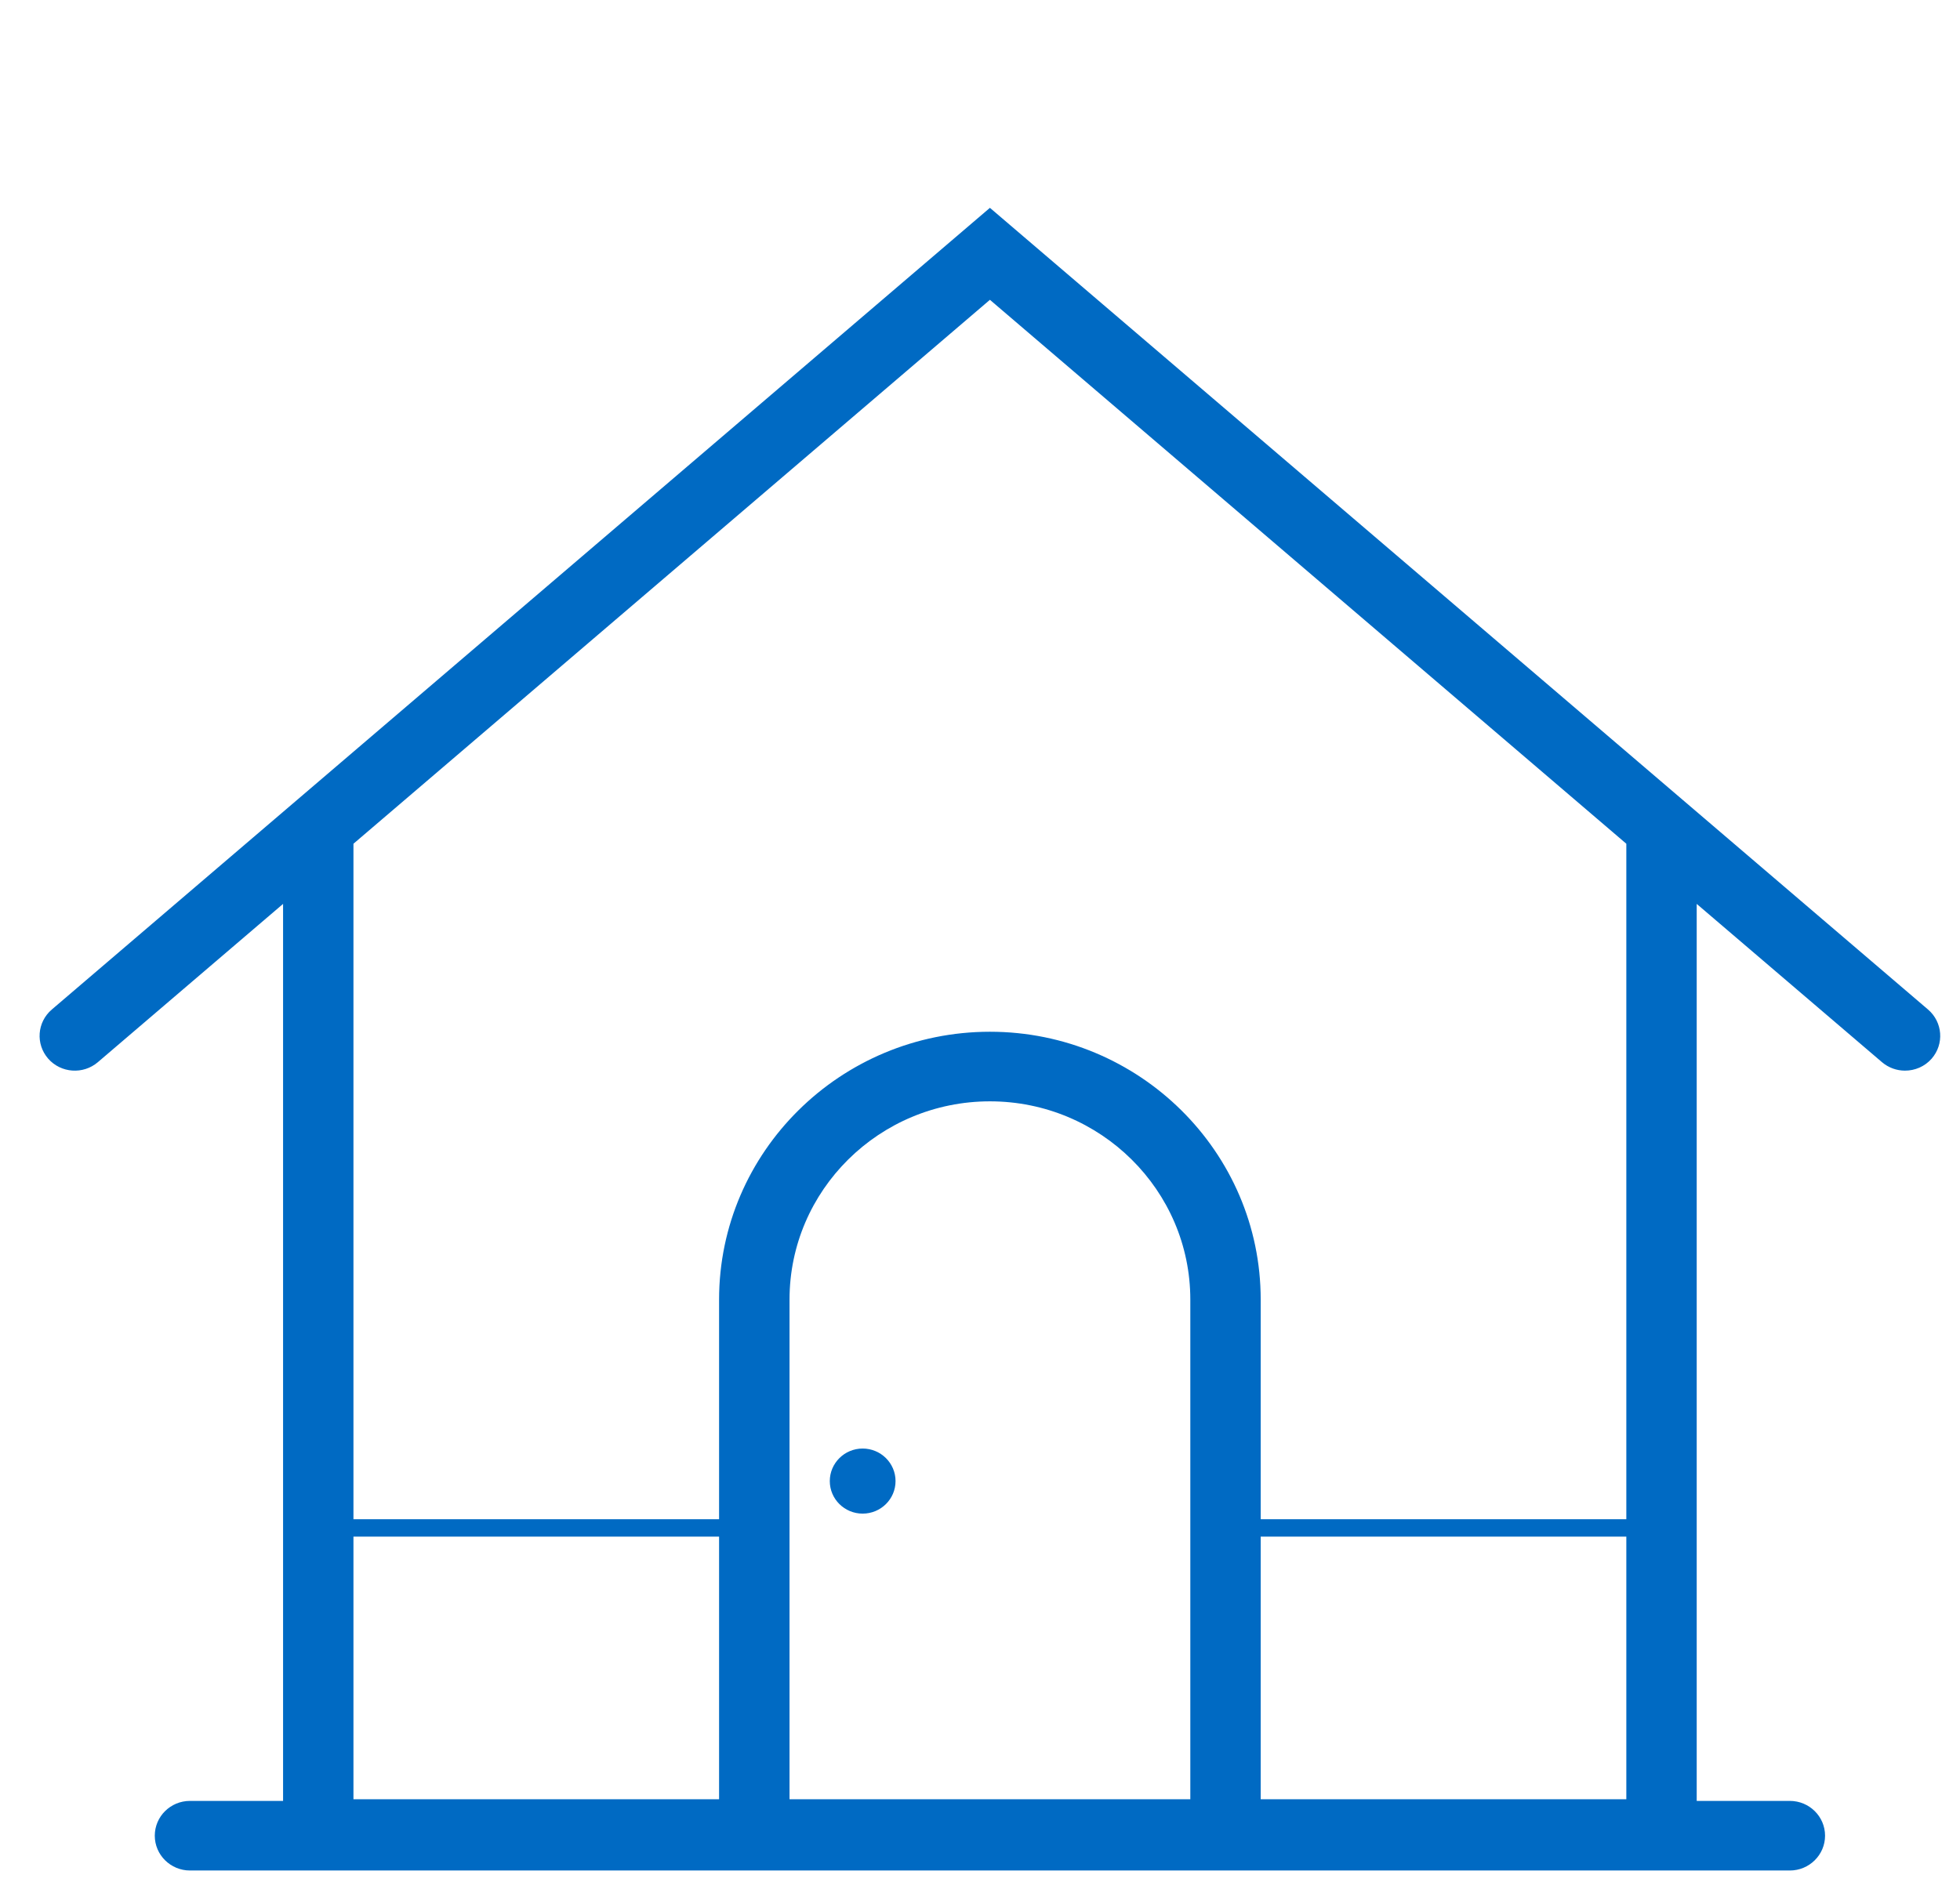 <svg width="33" height="32" viewBox="0 0 33 32" fill="none" xmlns="http://www.w3.org/2000/svg">
<g id="Home">
<path id="Mask" fill-rule="evenodd" clip-rule="evenodd" d="M14.524 24.394C14.219 24.394 13.971 24.64 13.971 24.942C13.971 25.245 14.219 25.49 14.524 25.49C14.83 25.49 15.078 25.245 15.078 24.942C15.078 24.64 14.83 24.394 14.524 24.394ZM27.382 25.584H21.226V21.885C21.226 19.398 19.181 17.375 16.667 17.375C14.153 17.375 12.107 19.398 12.107 21.885V25.584H5.951V14.209L16.667 5.049L27.382 14.209V25.584ZM21.226 30.3H27.382V25.877H21.226V30.3ZM20.041 30.3H13.293V21.885C13.293 20.044 14.806 18.547 16.667 18.547C18.528 18.547 20.041 20.044 20.041 21.885V30.3ZM5.951 30.3H12.107V25.877H5.951V30.3ZM32.462 17.001L16.667 3.5L0.872 17.001C0.624 17.213 0.597 17.582 0.811 17.828C1.025 18.072 1.399 18.099 1.647 17.888L4.766 15.222V30.328H3.199C2.871 30.328 2.606 30.59 2.606 30.914C2.606 31.237 2.871 31.5 3.199 31.5H30.135C30.462 31.5 30.728 31.237 30.728 30.914C30.728 30.59 30.462 30.328 30.135 30.328H28.567V15.222L31.687 17.888C31.799 17.983 31.937 18.03 32.074 18.03C32.24 18.03 32.406 17.962 32.523 17.828C32.737 17.582 32.709 17.213 32.462 17.001Z" fill="#006AC3"/>
</g>
</svg>
